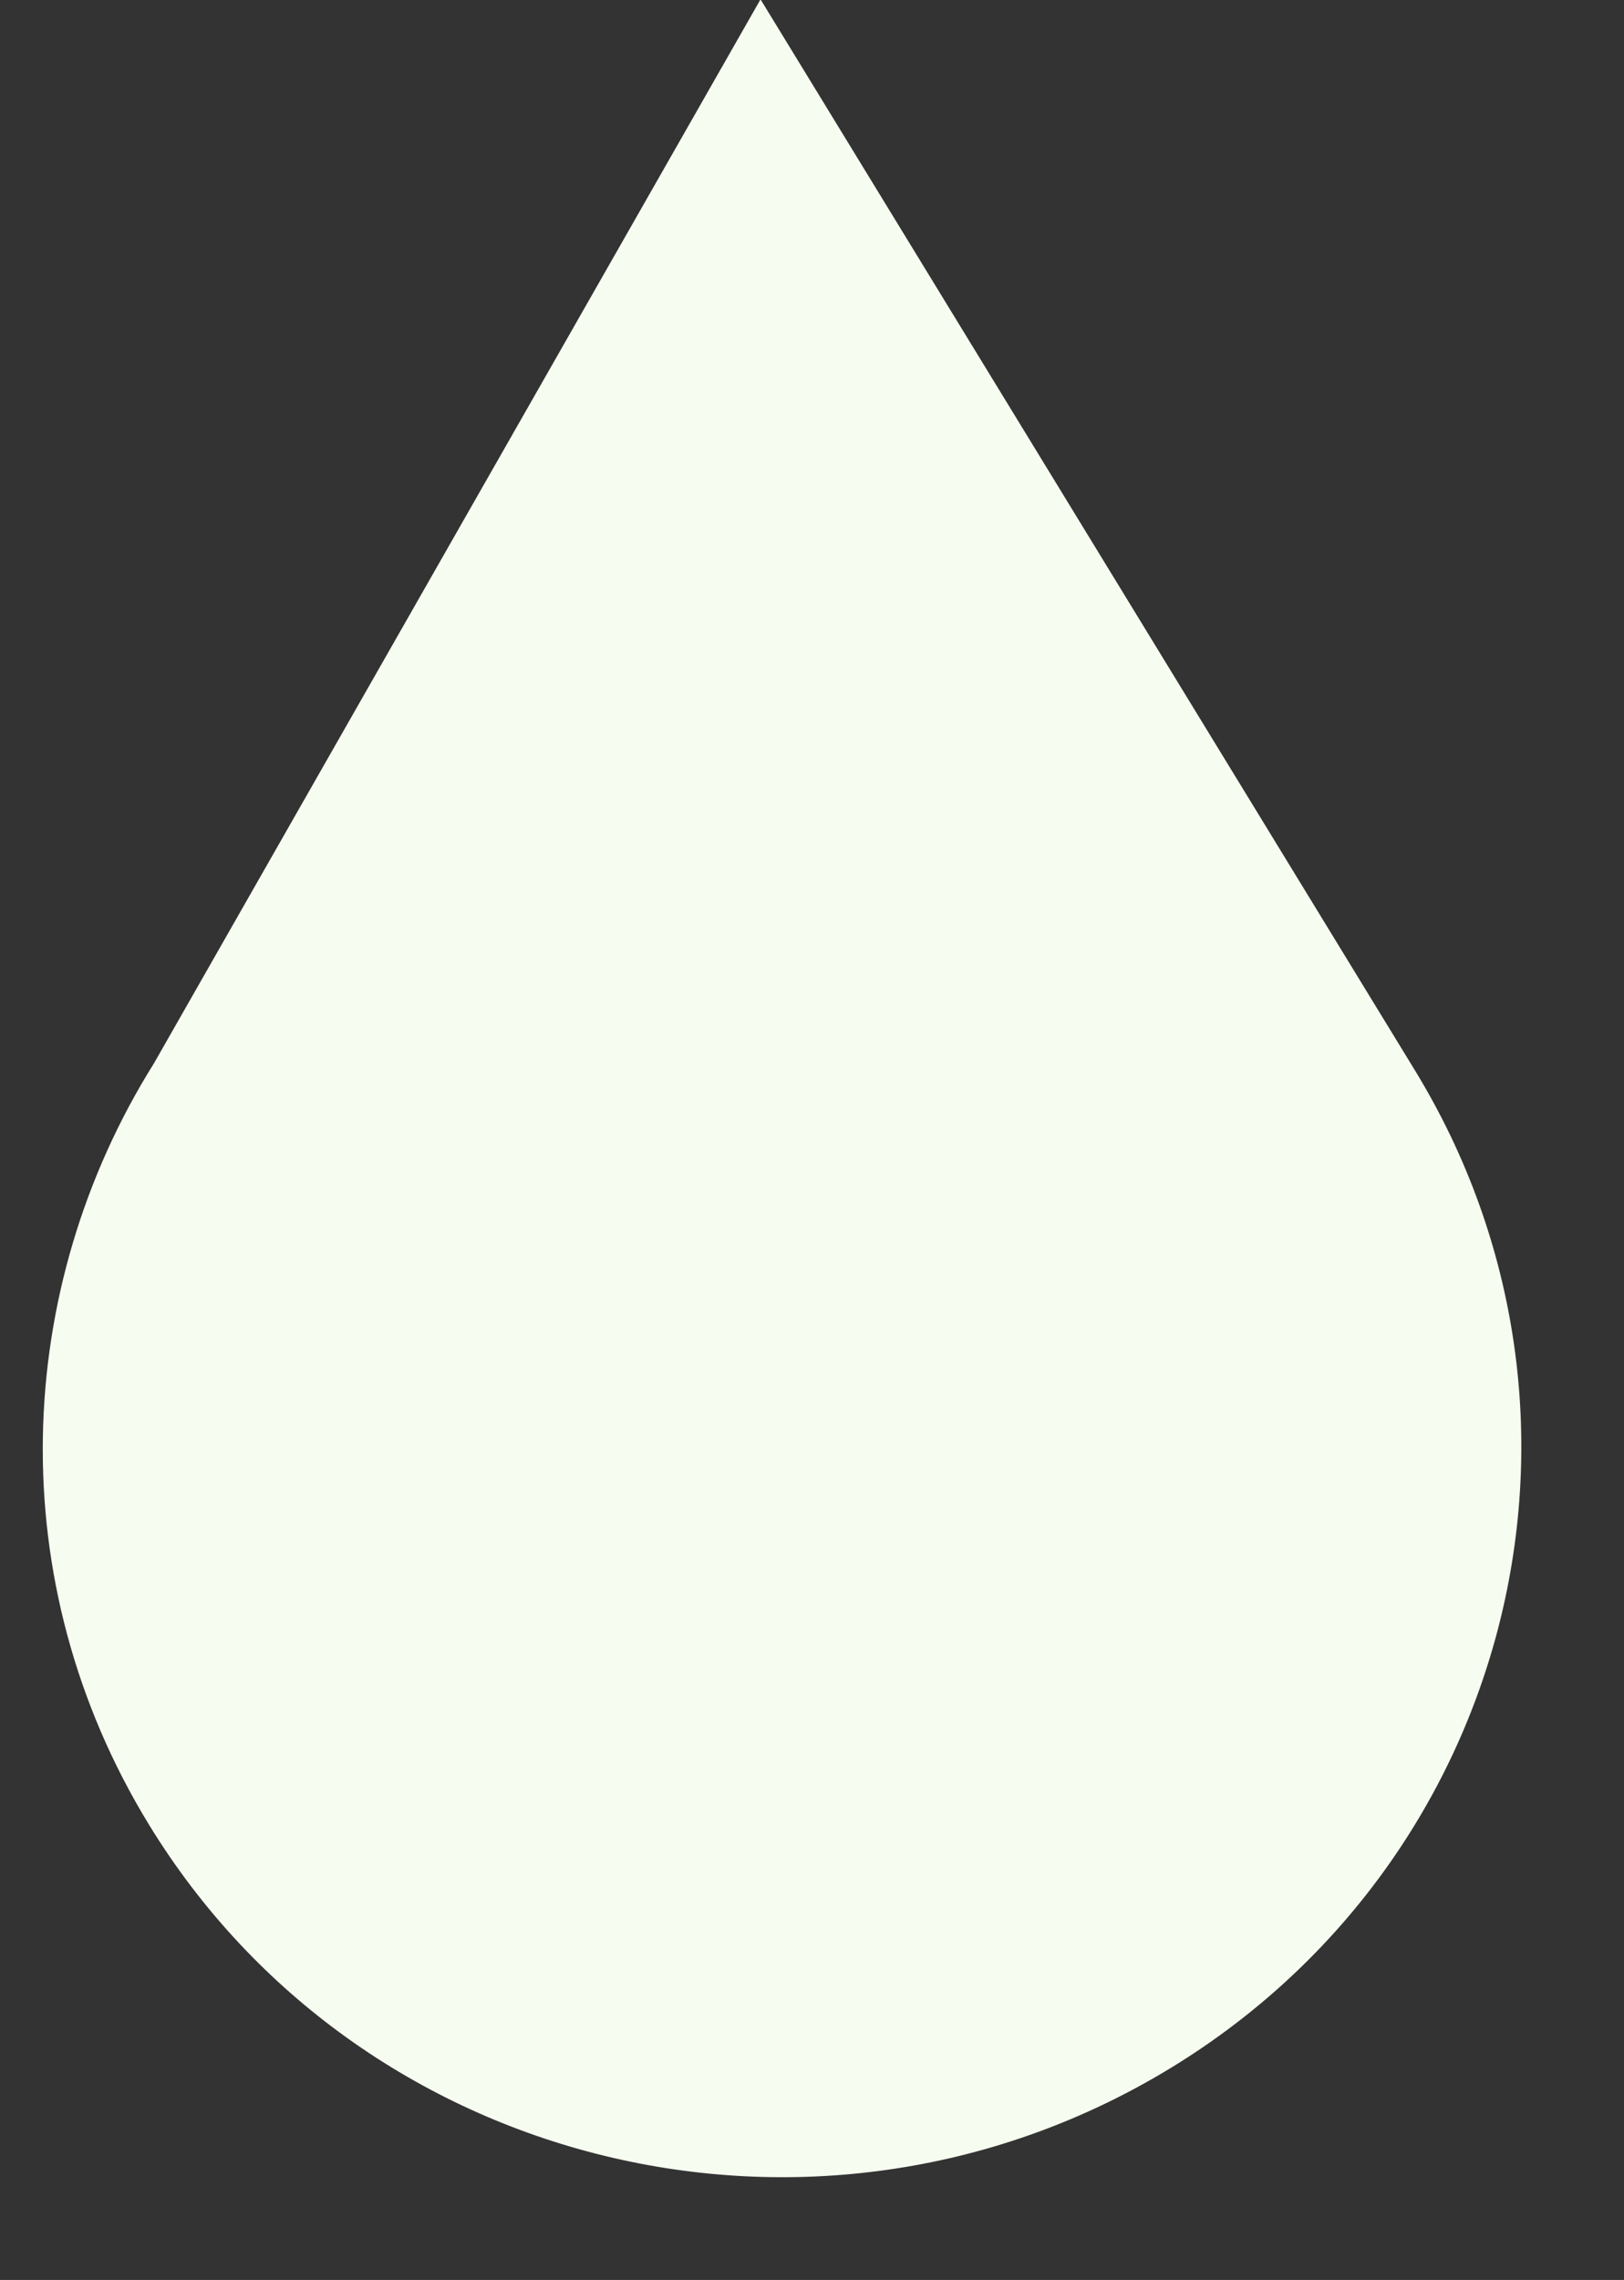 <?xml version="1.0" encoding="UTF-8" standalone="no"?><svg xmlns="http://www.w3.org/2000/svg" xmlns:xlink="http://www.w3.org/1999/xlink" fill="#000000" height="35.5" preserveAspectRatio="xMidYMid meet" version="1" viewBox="6.3 1.1 25.3 35.5" width="25.3" zoomAndPan="magnify"><rect x="6.3" y="1.1" width="25.3" height="35.5" fill="#333333" stroke="none"/><g id="change1_1"><path d="M28.344 17.768L18.148 1.09 8.7 17.654c-2.2 3.51-2.392 8.074-.081 11.854 3.285 5.373 10.363 7.098 15.811 3.857 5.446-3.24 7.199-10.22 3.914-15.597z" fill="#f6fdf0"/></g></svg>